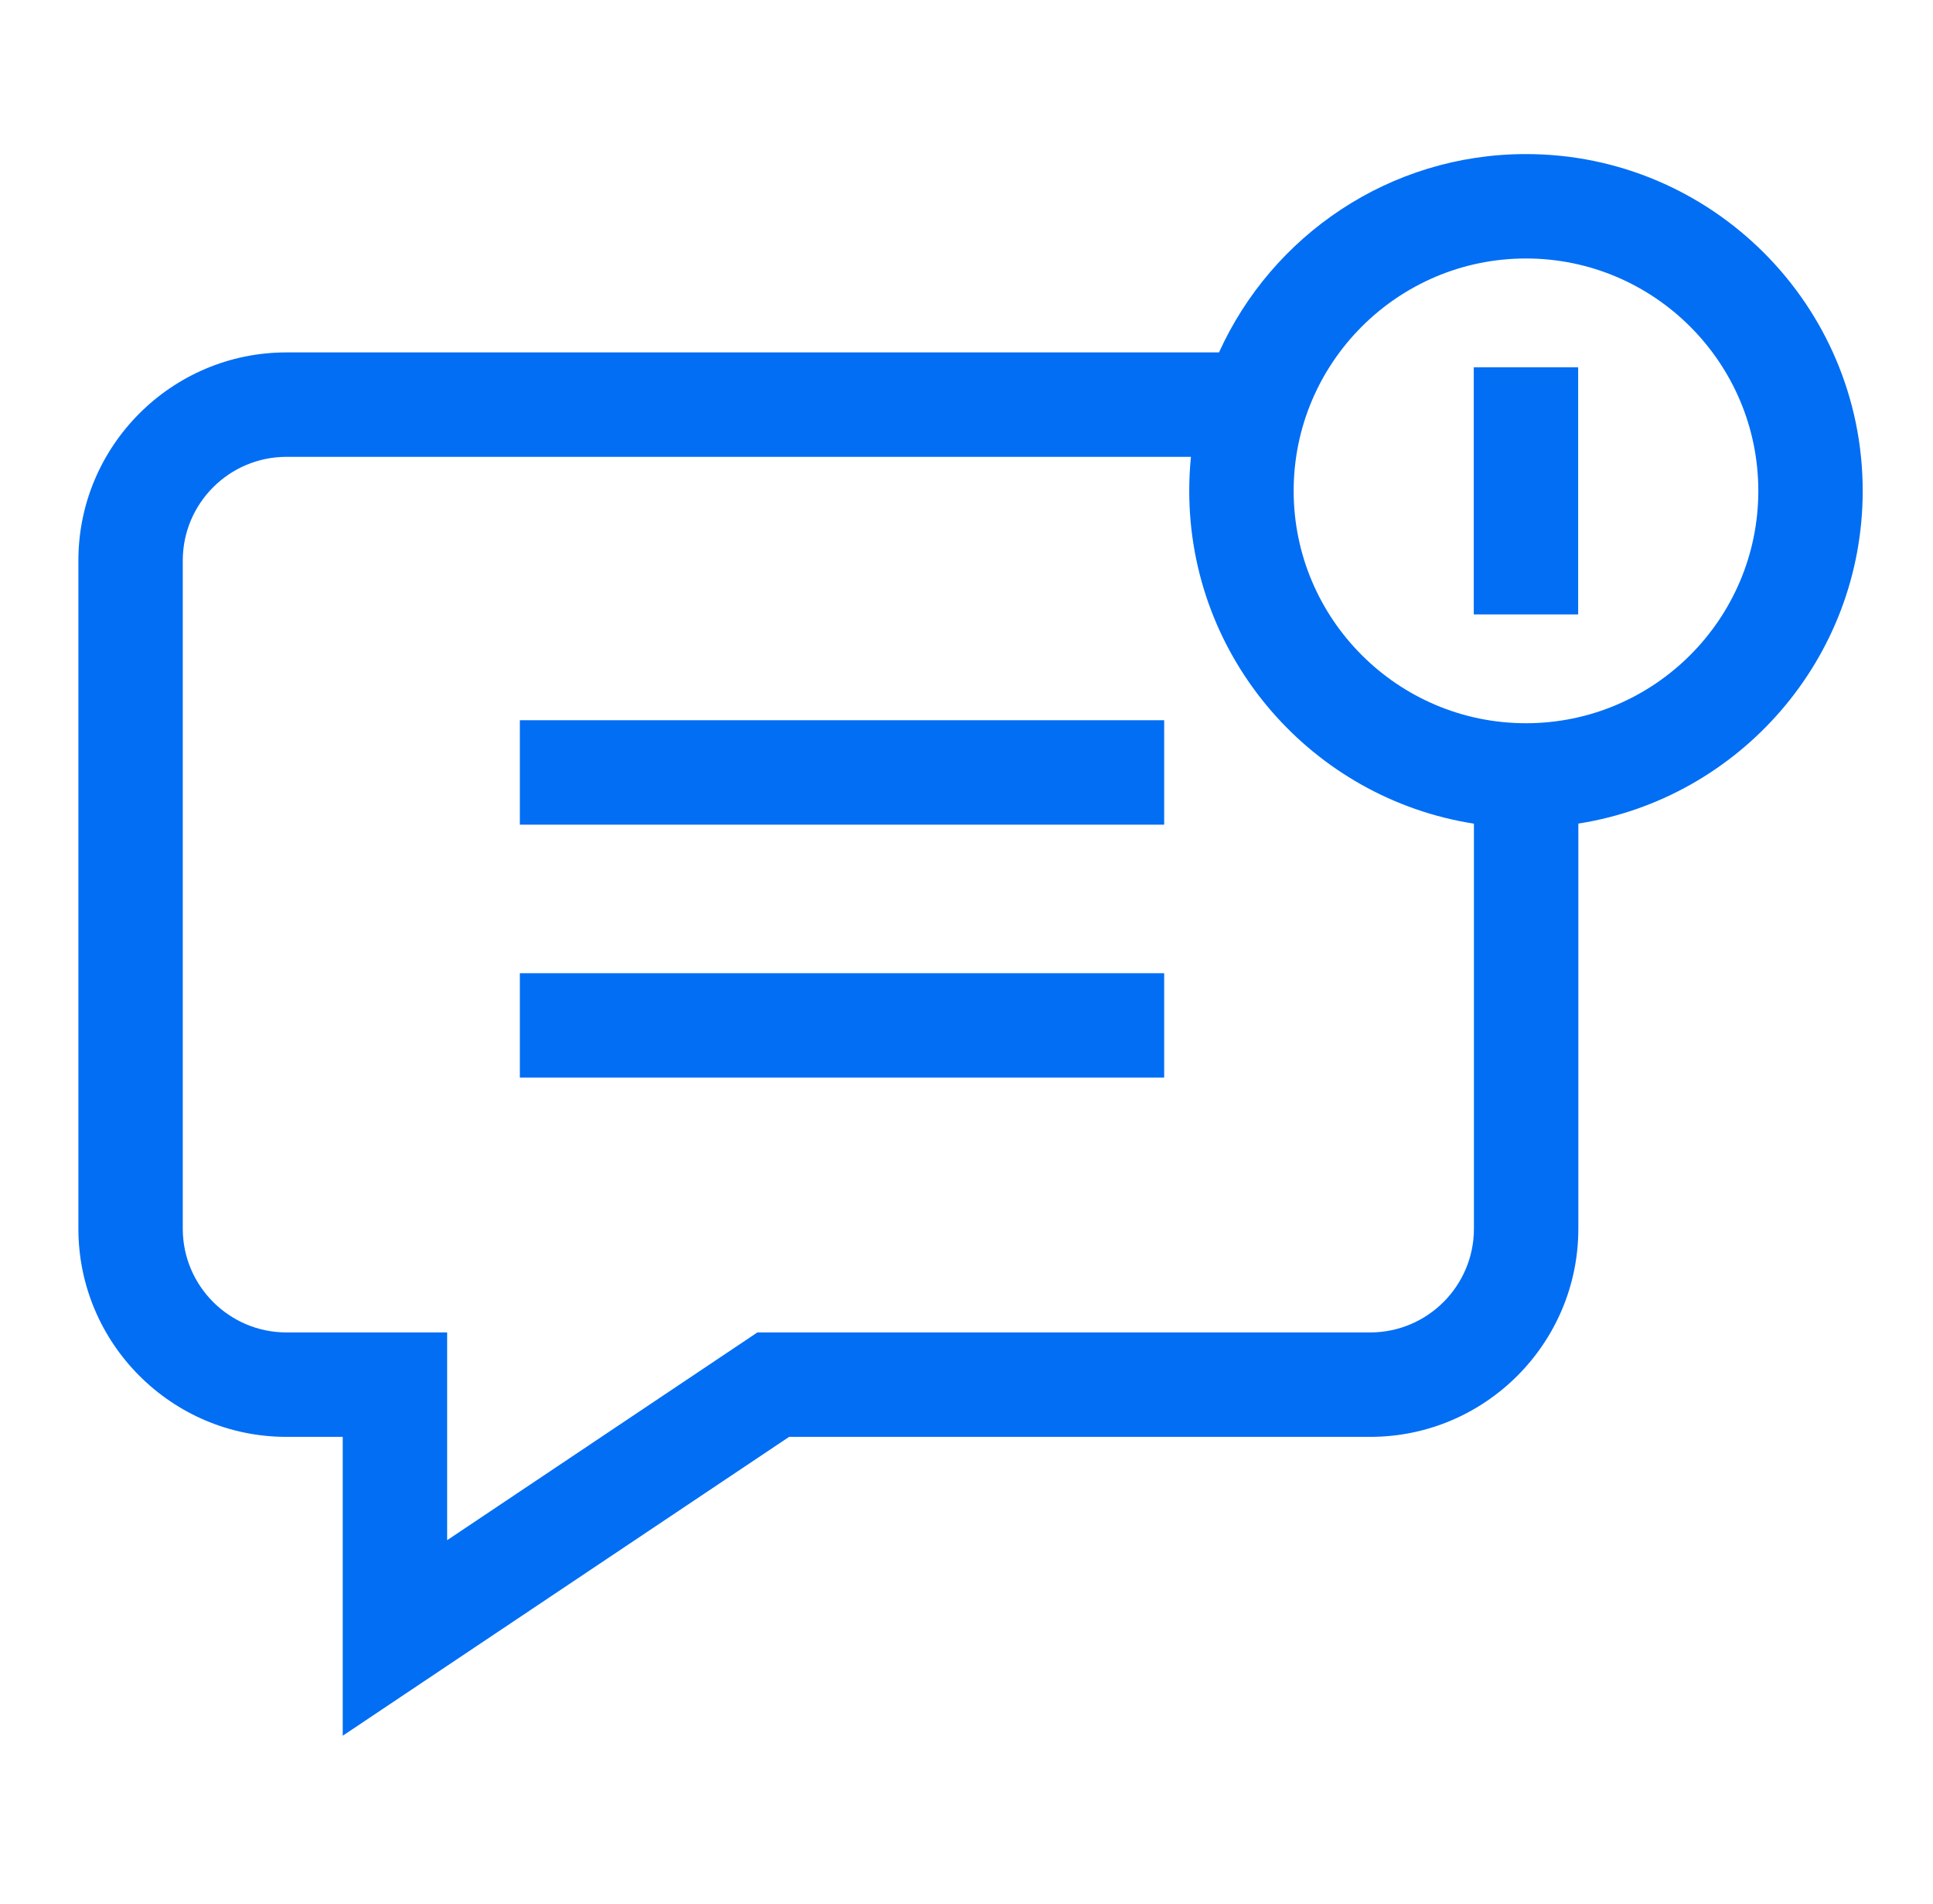 <svg width="65" height="64" viewBox="0 0 65 64" fill="none" xmlns="http://www.w3.org/2000/svg">
<g id="chat (2) 1">
<path id="Vector" d="M17.481 24.214H39.147V27.725H17.481V24.214Z" fill="#016EF4"/>
<path id="Vector_2" d="M17.481 32.719H39.147V36.229H17.481V32.719Z" fill="#016EF4"/>
<path id="Vector_3" d="M62.636 16.503C62.636 10.259 57.556 5.18 51.313 5.18C46.727 5.18 42.77 7.919 40.991 11.848H9.632C5.775 11.848 2.636 14.987 2.636 18.844V41.309C2.636 45.167 5.775 48.307 9.632 48.307H11.525V58.355L26.535 48.307H46.076C49.935 48.307 53.074 45.167 53.074 41.309V27.689C58.483 26.84 62.636 22.148 62.636 16.503ZM46.076 44.796H25.469L15.036 51.781V44.796H9.632C7.71 44.796 6.146 43.232 6.146 41.309V18.844C6.146 16.922 7.71 15.359 9.632 15.359H40.047C40.009 15.735 39.99 16.117 39.99 16.503C39.99 22.151 44.147 26.847 49.563 27.691V41.309C49.563 43.232 47.999 44.796 46.076 44.796ZM51.313 24.315C47.005 24.315 43.501 20.811 43.501 16.503C43.501 12.195 47.005 8.69 51.313 8.69C55.621 8.69 59.126 12.195 59.126 16.503C59.126 20.811 55.621 24.315 51.313 24.315Z" fill="#016EF4"/>
<path id="Vector_4" d="M49.558 12.349H53.068V20.657H49.558V12.349Z" fill="#016EF4"/>
</g>
</svg>
